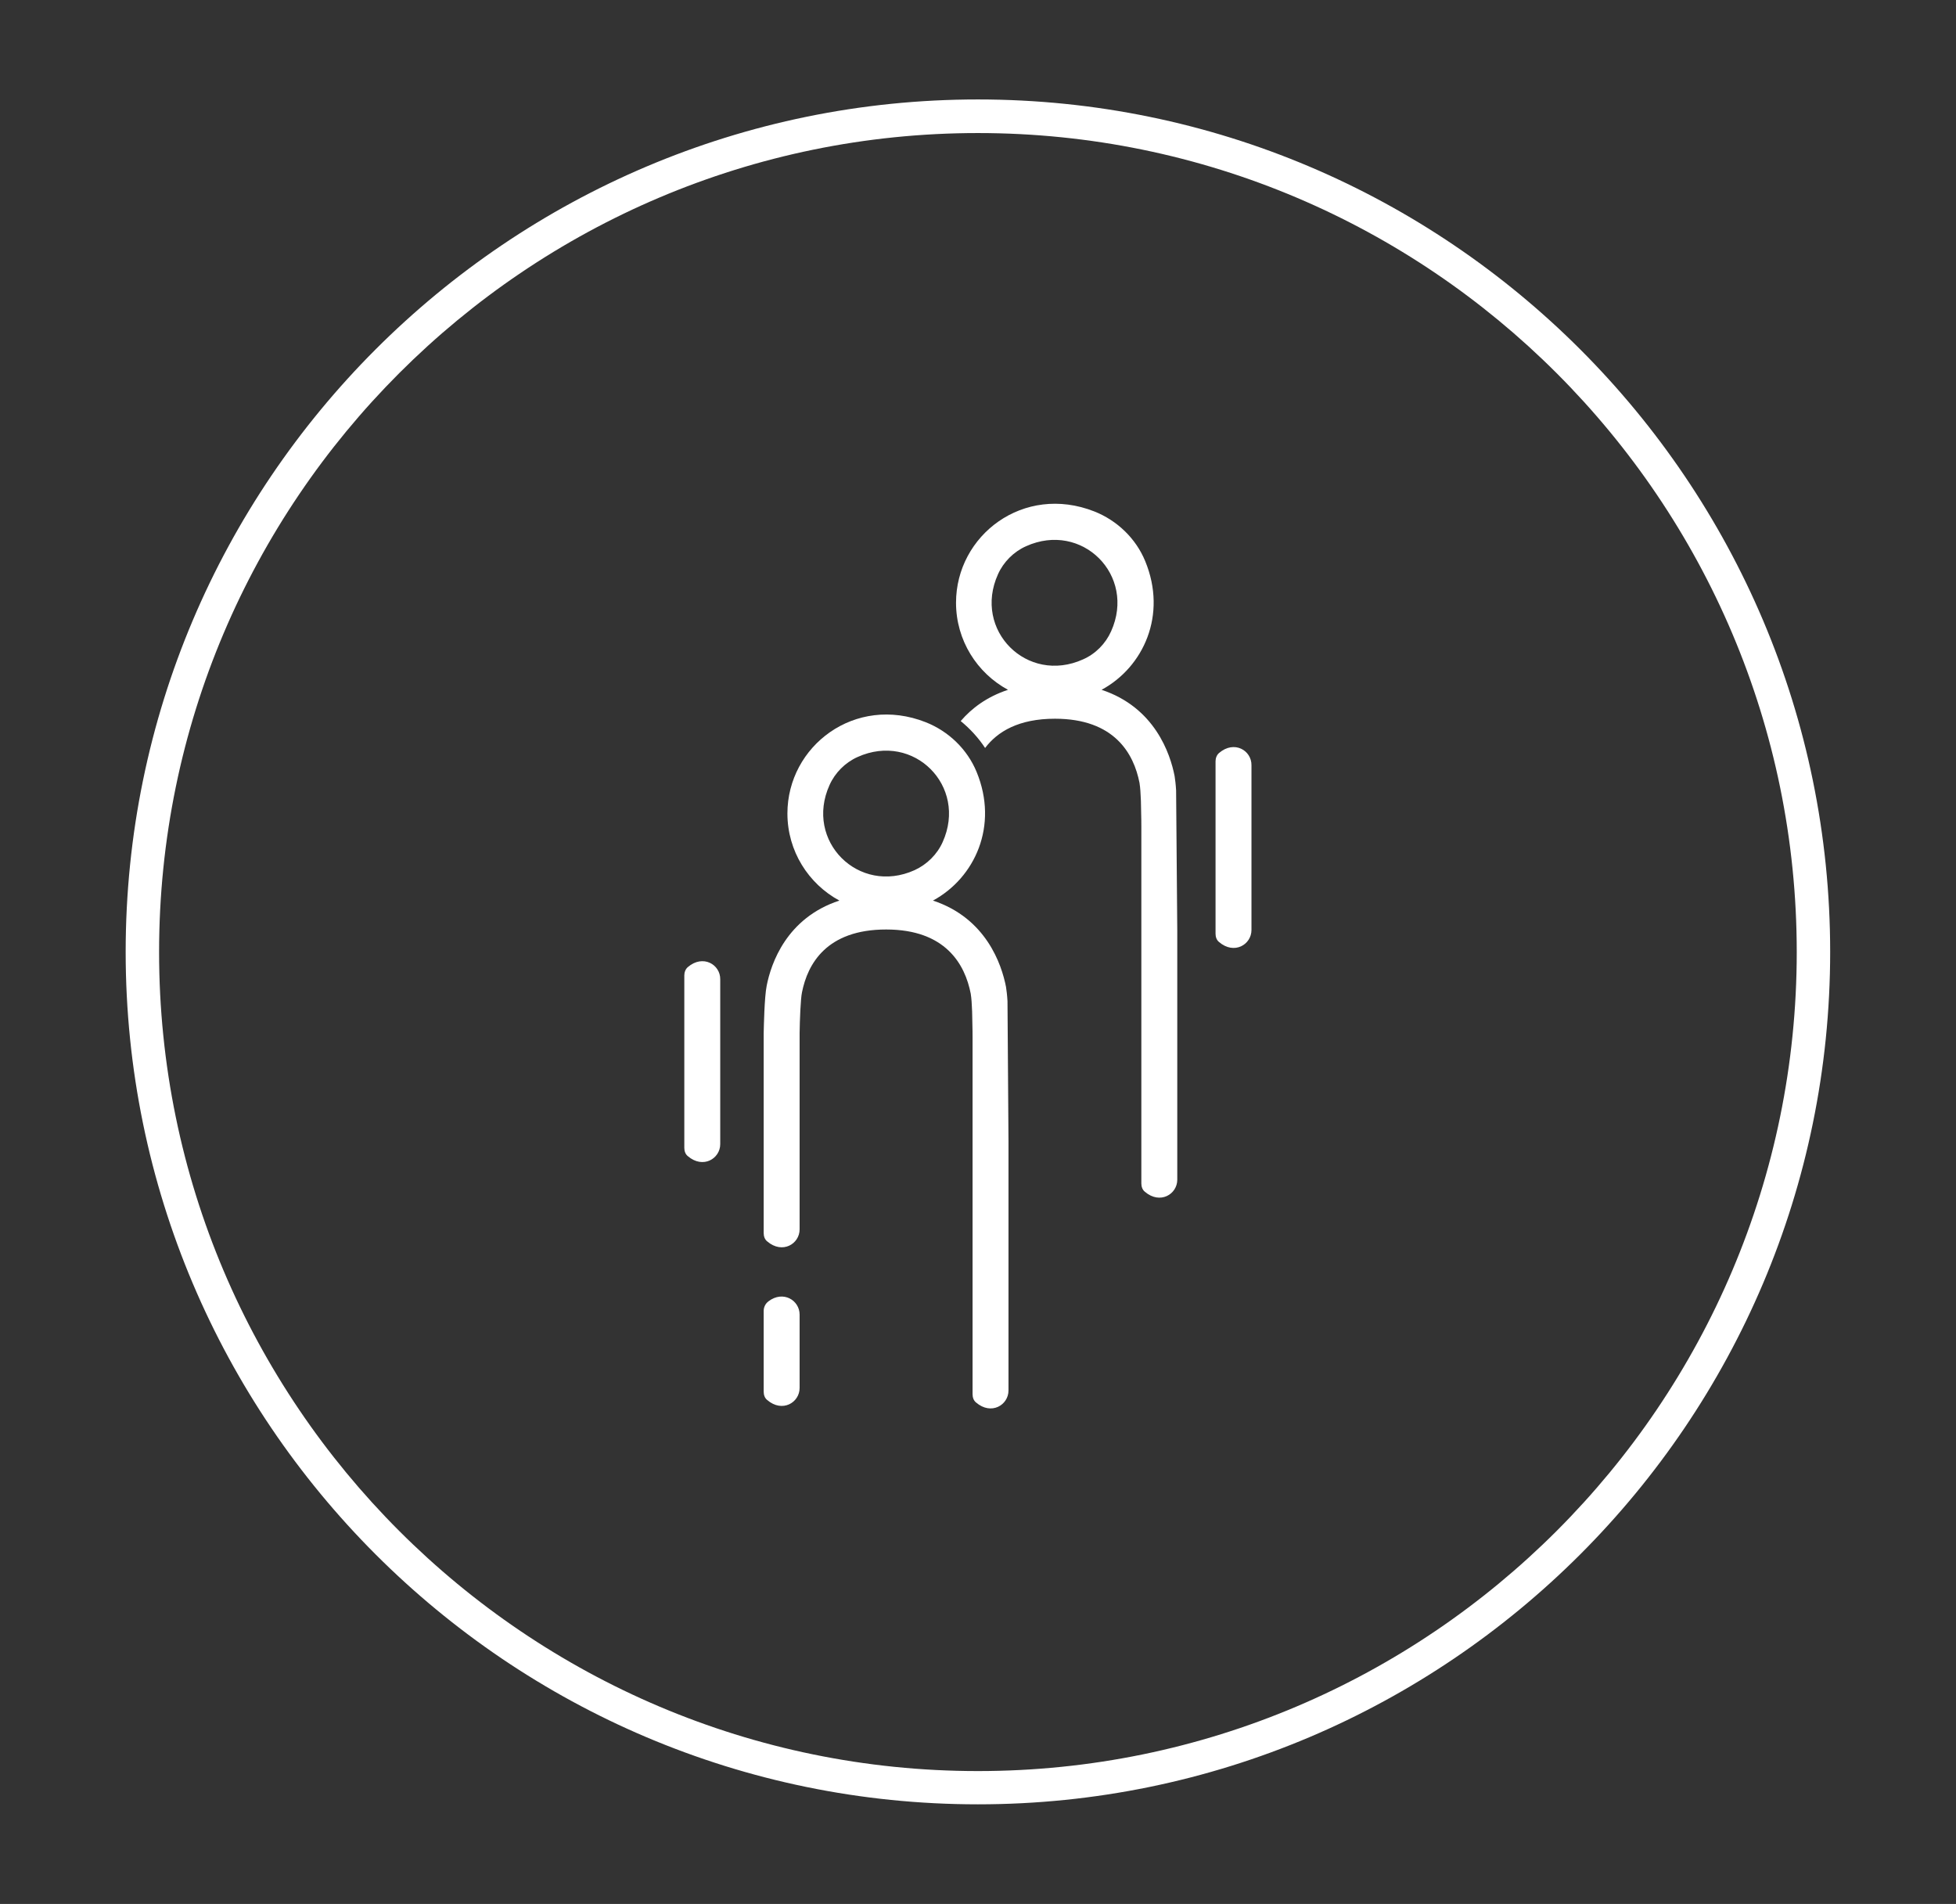 <?xml version="1.0" encoding="utf-8"?>
<!-- Generator: Adobe Illustrator 25.2.1, SVG Export Plug-In . SVG Version: 6.00 Build 0)  -->
<svg version="1.1" id="Capa_1" xmlns="http://www.w3.org/2000/svg" xmlns:xlink="http://www.w3.org/1999/xlink" x="0px" y="0px"
	 viewBox="0 0 117.05 113.91" style="enable-background:new 0 0 117.05 113.91;" xml:space="preserve">
<rect x="0" y="0" width="117.05" height="113.91" fill="#333333" stroke="none"/>
<style type="text/css">
	.st0{fill:#FFFFFF;}
</style>
<g>
	<g>
		<path class="st0" d="M41.16,57.86c-0.14,0.12-0.21,0.31-0.21,0.5v10.31c0,0.19,0.06,0.38,0.21,0.5c0.91,0.78,1.94,0.15,1.94-0.72
			v-9.86C43.11,57.71,42.07,57.08,41.16,57.86z"/>
	</g>
	<g>
		<path class="st0" d="M72.95,45.05c-0.14,0.12-0.21,0.31-0.21,0.5v10.31c0,0.19,0.06,0.38,0.21,0.5c0.91,0.78,1.94,0.15,1.94-0.72
			v-9.86C74.9,44.9,73.86,44.27,72.95,45.05z"/>
	</g>
	<g>
		<path class="st0" d="M45.98,77.86c-0.18,0.14-0.28,0.35-0.28,0.57v4.83c0,0.19,0.06,0.38,0.21,0.5c0.91,0.78,1.94,0.15,1.94-0.72
			v-4.39C47.85,77.8,46.87,77.18,45.98,77.86z"/>
	</g>
	<g>
		<path class="st0" d="M60.29,59.9c-0.02-0.37-0.06-0.66-0.09-0.86c-0.26-1.34-1.19-4.11-4.37-5.16c2.51-1.36,3.94-4.48,2.61-7.7
			c-0.56-1.36-1.68-2.43-3.04-2.97c-4.24-1.67-8.28,1.43-8.28,5.46c0,2.25,1.26,4.21,3.11,5.21c-3.17,1.04-4.09,3.77-4.35,5.09
			c-0.14,0.7-0.17,2.46-0.18,2.83l0,11.97c0,0.19,0.06,0.38,0.21,0.5c0.91,0.78,1.94,0.15,1.94-0.72V61.81
			c0.01-0.78,0.06-2.05,0.14-2.43c0.34-1.72,1.48-3.77,5.04-3.77c3.56,0,4.72,2.09,5.06,3.84c0.01,0.08,0.05,0.29,0.07,0.8
			c0,0,0,0.01,0,0.01c0.01,0.16,0.02,0.35,0.02,0.58c0.02,0.64,0.02,1.22,0.02,1.22l0,21.35c0,0.19,0.06,0.38,0.21,0.5
			c0.91,0.78,1.94,0.15,1.94-0.72l0-14.89L60.29,59.9z M54.73,52.06c-3.35,1.51-6.6-1.75-5.09-5.09c0.33-0.74,0.94-1.35,1.68-1.68
			c3.35-1.51,6.6,1.74,5.09,5.09C56.08,51.12,55.47,51.72,54.73,52.06z"/>
	</g>
	<g>
		<path class="st0" d="M70.38,47.29c-0.02-0.37-0.06-0.66-0.09-0.86c-0.26-1.34-1.19-4.11-4.37-5.16c2.51-1.36,3.94-4.48,2.61-7.7
			c-0.56-1.36-1.68-2.43-3.04-2.97c-4.24-1.67-8.28,1.43-8.28,5.46c0,2.25,1.26,4.21,3.11,5.21c-1.27,0.42-2.18,1.11-2.83,1.87
			c0.56,0.46,1.06,1,1.46,1.61c0.74-0.98,2.01-1.75,4.18-1.75c3.56,0,4.72,2.09,5.06,3.84c0.01,0.08,0.05,0.29,0.07,0.8
			c0,0,0,0.01,0,0.01c0.01,0.16,0.02,0.35,0.02,0.58c0.02,0.64,0.02,1.22,0.02,1.22l0,21.35c0,0.19,0.06,0.38,0.21,0.5
			c0.91,0.78,1.94,0.15,1.94-0.72l0-14.89L70.38,47.29z M64.81,39.45c-3.35,1.51-6.6-1.75-5.09-5.09c0.33-0.74,0.94-1.35,1.68-1.68
			c3.35-1.51,6.6,1.74,5.09,5.09C66.16,38.51,65.56,39.12,64.81,39.45z"/>
	</g>
	<g>
		<path class="st0" d="M58.52,107.95c-28.12,0-51-22.88-51-51s22.88-51,51-51c28.12,0,51,22.88,51,51S86.64,107.95,58.52,107.95z
			 M58.52,7.96c-27.02,0-49,21.98-49,49s21.98,49,49,49s49-21.98,49-49S85.54,7.96,58.52,7.96z"/>
	</g>
</g>
</svg>
